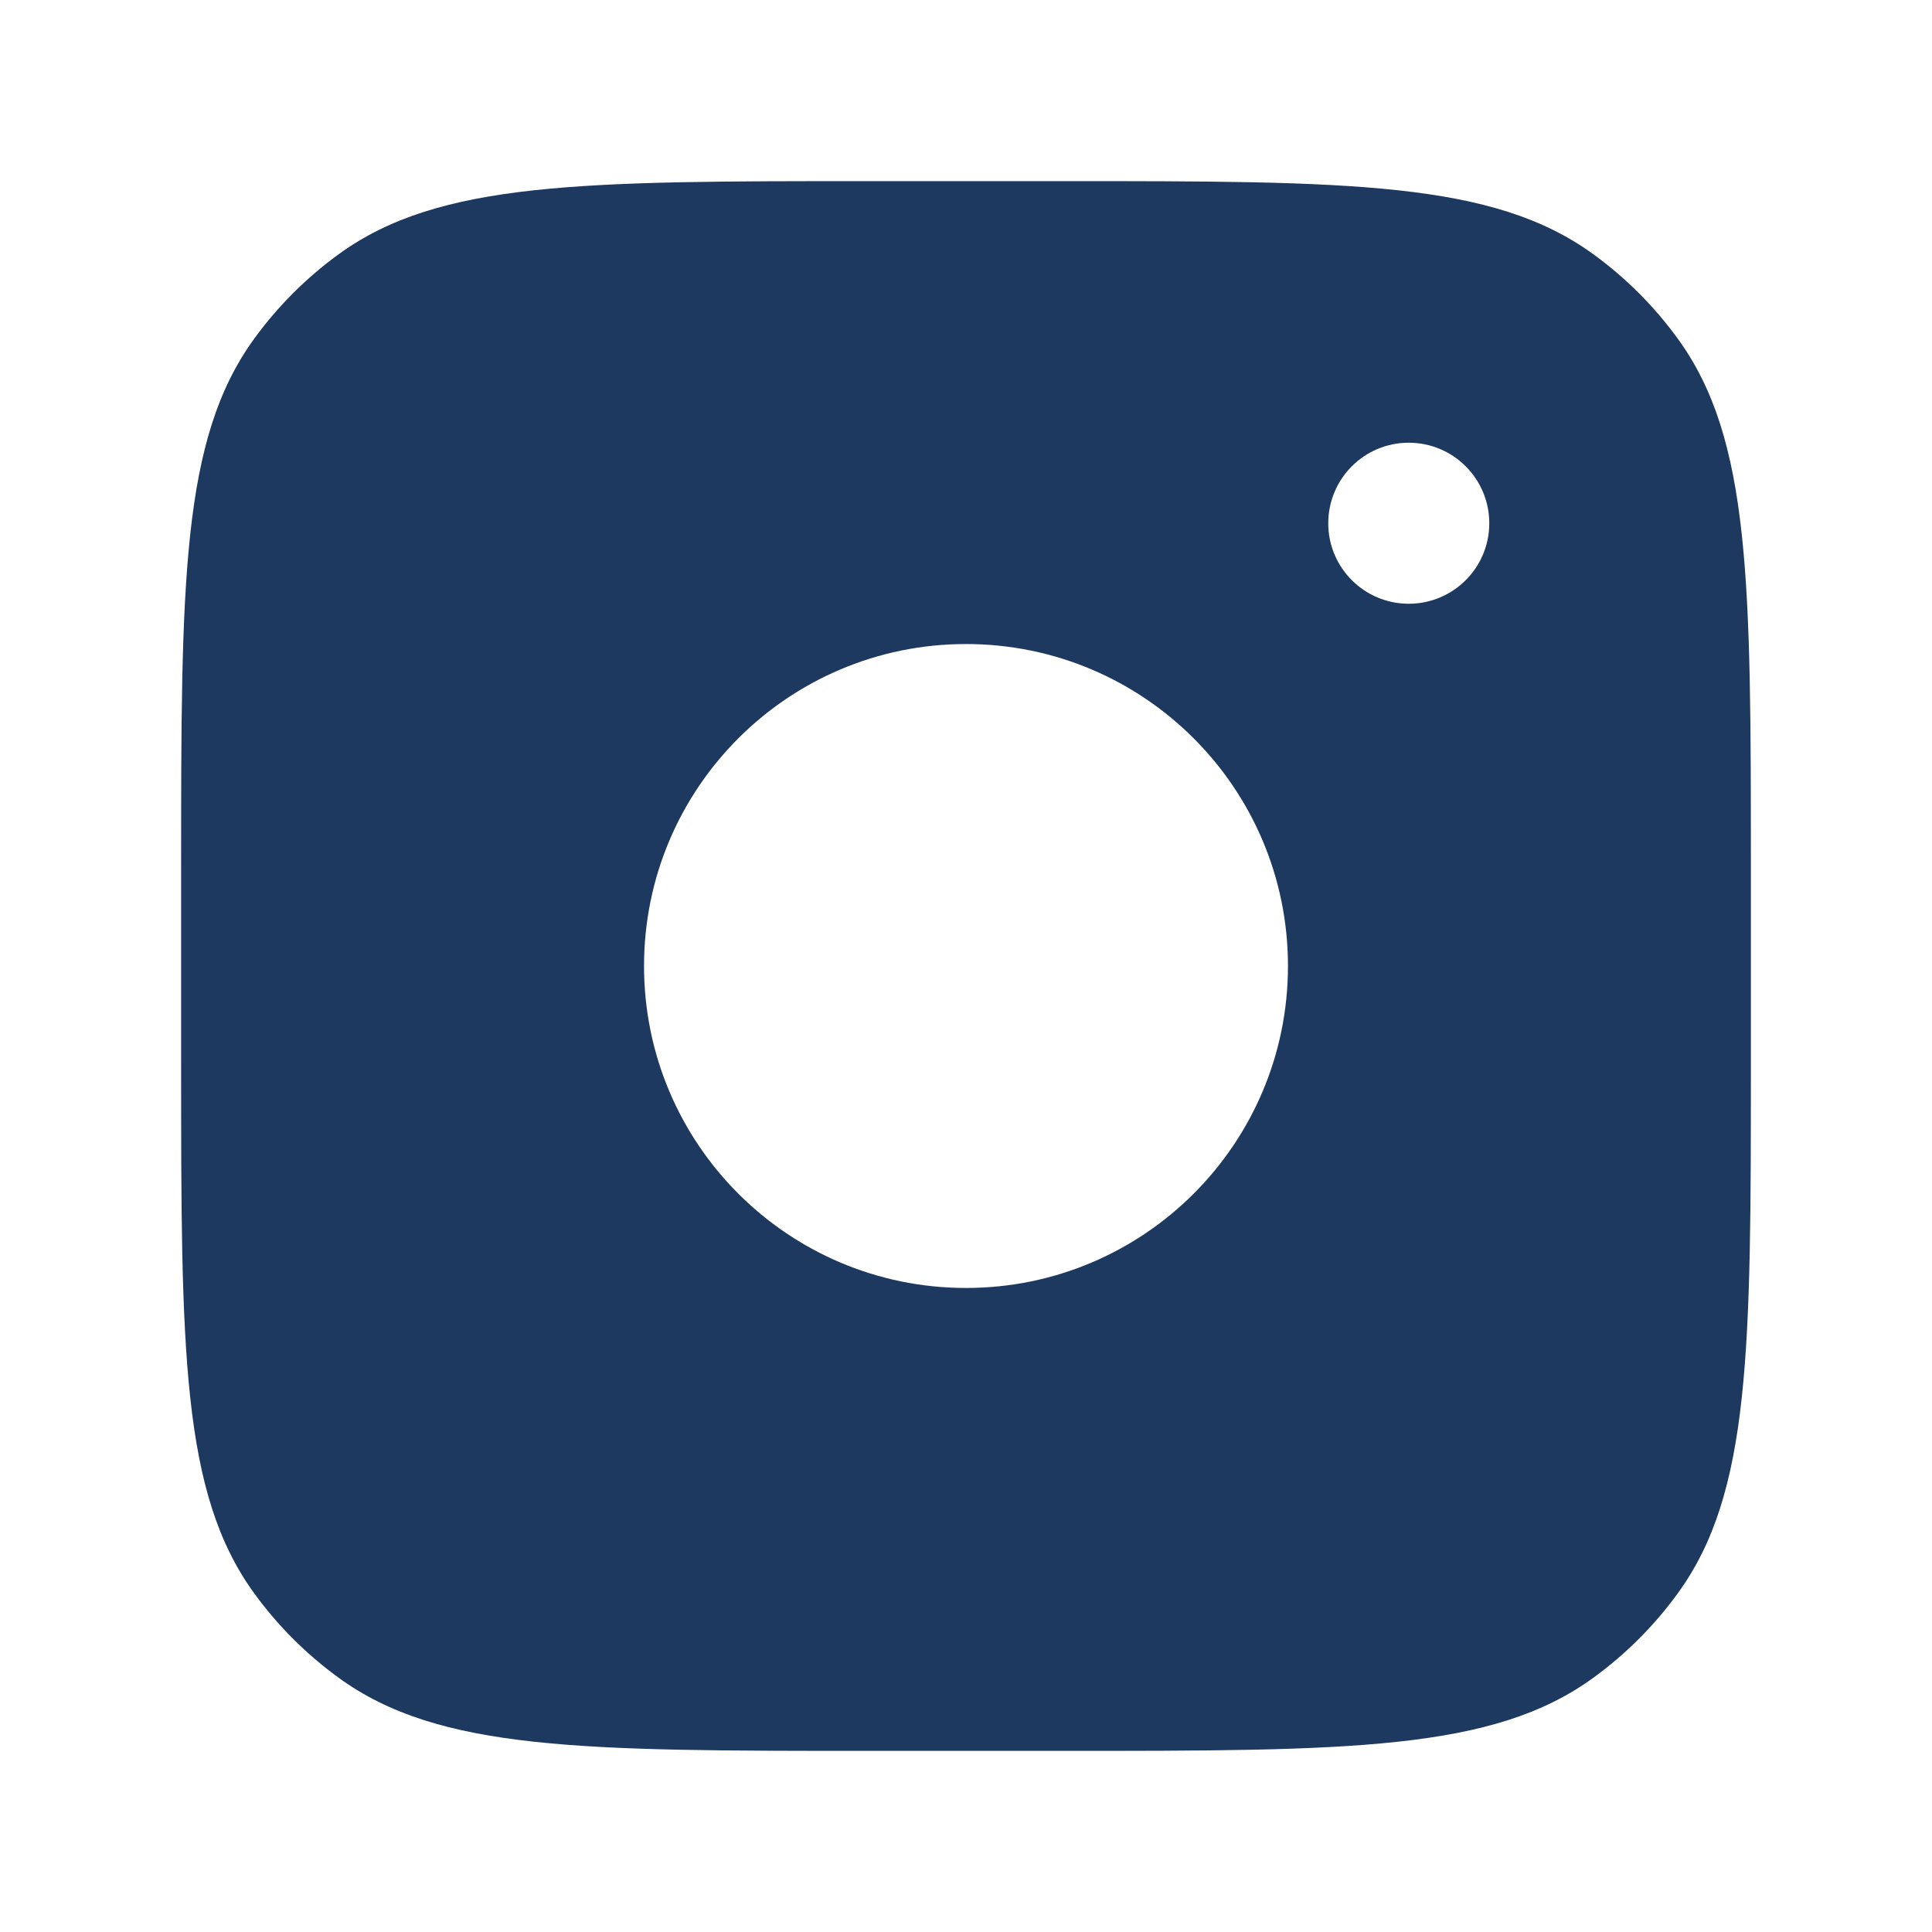 <svg width="20" height="20" viewBox="0 0 20 20" fill="none" xmlns="http://www.w3.org/2000/svg">
<path fill-rule="evenodd" clip-rule="evenodd" d="M11 1.875H9C6.031 1.875 4.547 1.875 3.507 2.631C3.171 2.875 2.875 3.171 2.631 3.507C1.875 4.547 1.875 6.031 1.875 9V11C1.875 13.969 1.875 15.453 2.631 16.493C2.875 16.829 3.171 17.125 3.507 17.369C4.547 18.125 6.031 18.125 9 18.125H11C13.969 18.125 15.453 18.125 16.493 17.369C16.829 17.125 17.125 16.829 17.369 16.493C18.125 15.453 18.125 13.969 18.125 11V9C18.125 6.031 18.125 4.547 17.369 3.507C17.125 3.171 16.829 2.875 16.493 2.631C15.453 1.875 13.969 1.875 11 1.875ZM13.333 10C13.333 11.841 11.841 13.333 10 13.333C8.159 13.333 6.667 11.841 6.667 10C6.667 8.159 8.159 6.667 10 6.667C11.841 6.667 13.333 8.159 13.333 10ZM14.583 6.25C15.044 6.25 15.417 5.877 15.417 5.417C15.417 4.956 15.044 4.583 14.583 4.583C14.123 4.583 13.75 4.956 13.75 5.417C13.75 5.877 14.123 6.25 14.583 6.25Z" fill="#1D3960"/>
</svg>
